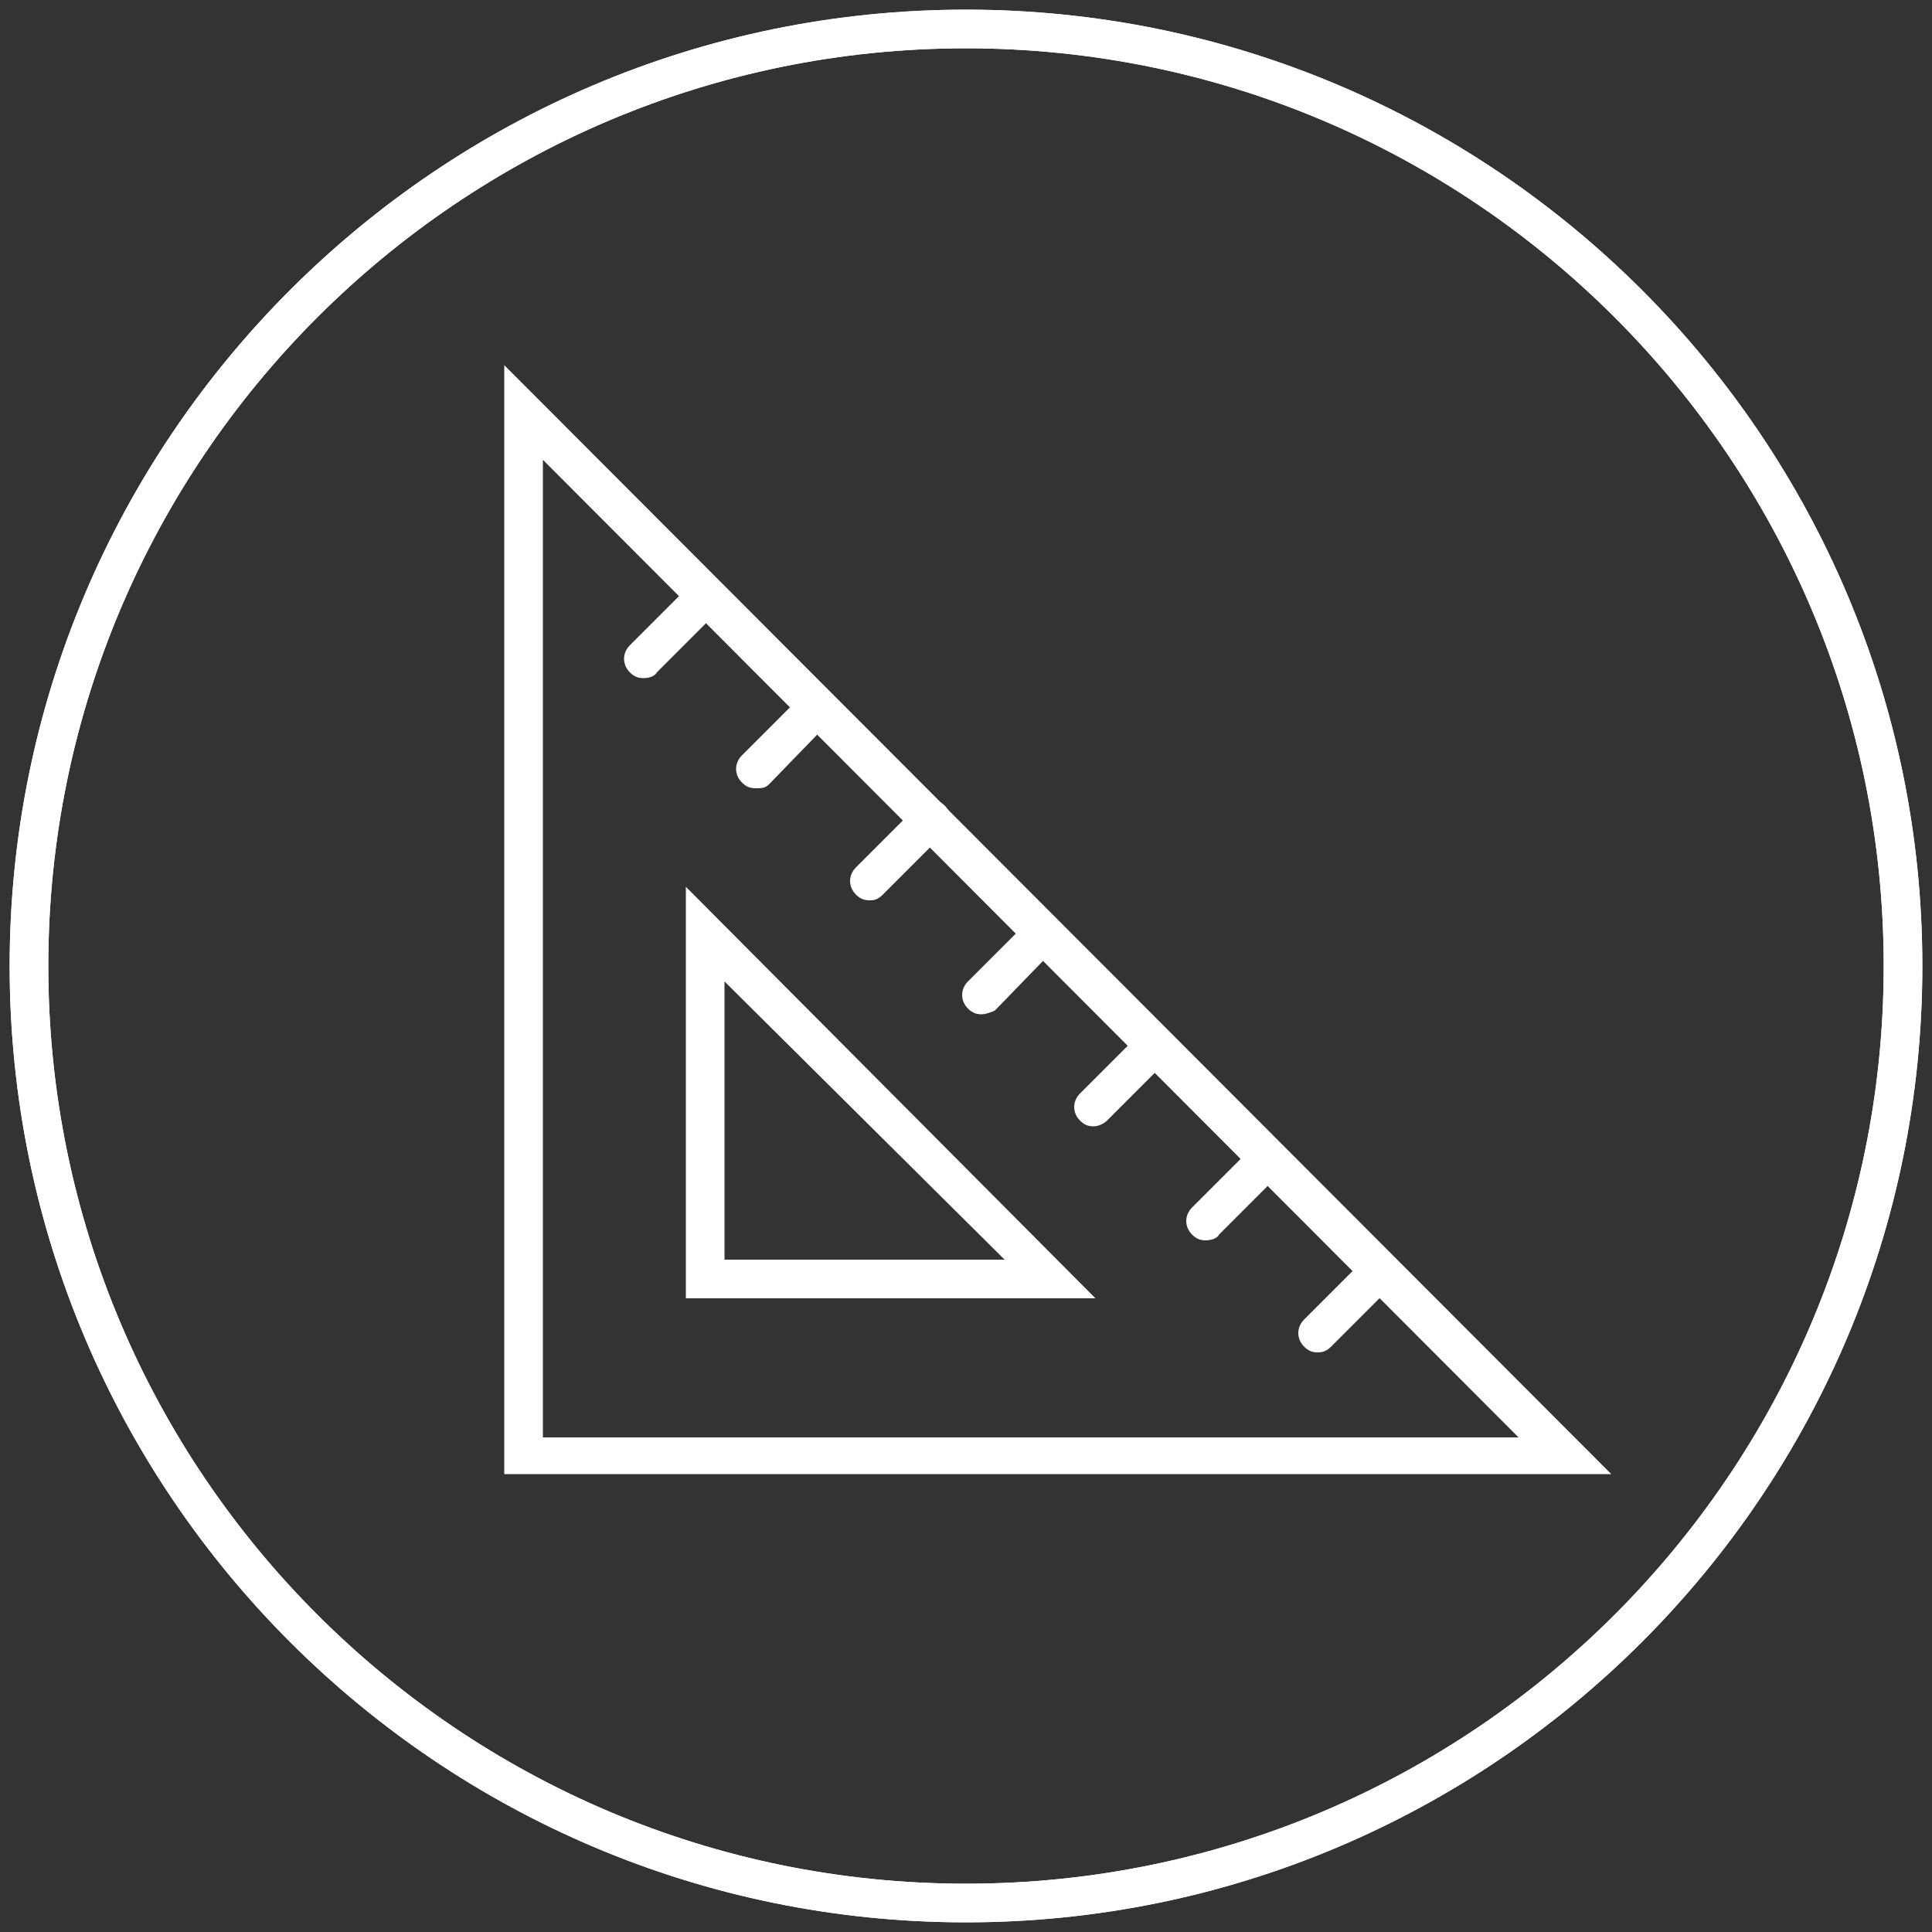 <?xml version="1.0" encoding="utf-8"?>
<!-- Generator: Adobe Illustrator 19.2.1, SVG Export Plug-In . SVG Version: 6.00 Build 0)  -->
<svg version="1.1" id="Layer_1" xmlns="http://www.w3.org/2000/svg" xmlns:xlink="http://www.w3.org/1999/xlink" x="0px" y="0px"
	 width="100px" height="100px" viewBox="0 0 100 100" style="enable-background:new 0 0 100 100;" xml:space="preserve">
<rect x="0" y="0" width="100" height="100" fill="#333333" stroke="none"/>
<style type="text/css">
	.st0{fill:#FFFFFF;}
</style>
<g id="Artwork">
	<g>
		<path class="st0" d="M83.4,76.3H26.1V18.9L83.4,76.3z M28.1,74.4h50.5L28.1,23.8V74.4z"/>
		<g>
			<path class="st0" d="M33.3,35.1c-0.3,0-0.5-0.1-0.7-0.3c-0.4-0.4-0.4-1,0-1.4l3.2-3.2c0.4-0.4,1-0.4,1.4,0c0.4,0.4,0.4,1,0,1.4
				L34,34.8C33.9,35,33.6,35.1,33.3,35.1z"/>
			<path class="st0" d="M39.1,40.8c-0.3,0-0.5-0.1-0.7-0.3c-0.4-0.4-0.4-1,0-1.4l3.2-3.2c0.4-0.4,1-0.4,1.4,0c0.4,0.4,0.4,1,0,1.4
				l-3.2,3.3C39.6,40.8,39.4,40.8,39.1,40.8z"/>
			<path class="st0" d="M45,46.6c-0.3,0-0.5-0.1-0.7-0.3c-0.4-0.4-0.4-1,0-1.4l3.2-3.2c0.4-0.4,1-0.4,1.4,0c0.4,0.4,0.4,1,0,1.4
				l-3.2,3.2C45.4,46.6,45.2,46.6,45,46.6z"/>
			<path class="st0" d="M50.8,52.5c-0.3,0-0.5-0.1-0.7-0.3c-0.4-0.4-0.4-1,0-1.4l3.2-3.2c0.4-0.4,1-0.4,1.4,0c0.4,0.4,0.4,1,0,1.4
				l-3.2,3.3C51.3,52.4,51,52.5,50.8,52.5z"/>
			<path class="st0" d="M56.6,58.3c-0.3,0-0.5-0.1-0.7-0.3c-0.4-0.4-0.4-1,0-1.4l3.2-3.2c0.4-0.4,1-0.4,1.4,0c0.4,0.4,0.4,1,0,1.4
				L57.3,58C57.1,58.2,56.8,58.3,56.6,58.3z"/>
			<path class="st0" d="M62.4,64.2c-0.3,0-0.5-0.1-0.7-0.3c-0.4-0.4-0.4-1,0-1.4l3.2-3.2c0.4-0.4,1-0.4,1.4,0c0.4,0.4,0.4,1,0,1.4
				l-3.2,3.2C63,64.1,62.7,64.2,62.4,64.2z"/>
			<path class="st0" d="M68.2,70c-0.3,0-0.5-0.1-0.7-0.3c-0.4-0.4-0.4-1,0-1.4l3.2-3.2c0.4-0.4,1-0.4,1.4,0s0.4,1,0,1.4l-3.2,3.2
				C68.7,69.9,68.5,70,68.2,70z"/>
		</g>
		<path class="st0" d="M56.7,67.2H35.5V45.9L56.7,67.2z M37.5,65.2H52L37.5,50.8V65.2z"/>
	</g>
</g>
<g id="Layer_3">
</g>
<g id="Border">
	<path class="st0" d="M50,2.5c26.2,0,47.5,21.3,47.5,47.5S76.2,97.5,50,97.5S2.5,76.2,2.5,50S23.8,2.5,50,2.5 M50,0.5
		C22.7,0.5,0.5,22.7,0.5,50S22.7,99.5,50,99.5S99.5,77.3,99.5,50S77.3,0.5,50,0.5L50,0.5z"/>
	<path class="st0" d="M50,2.5c26.2,0,47.5,21.3,47.5,47.5S76.2,97.5,50,97.5S2.5,76.2,2.5,50S23.8,2.5,50,2.5 M50,0.5
		C22.7,0.5,0.5,22.7,0.5,50S22.7,99.5,50,99.5S99.5,77.3,99.5,50S77.3,0.5,50,0.5L50,0.5z"/>
</g>
</svg>
